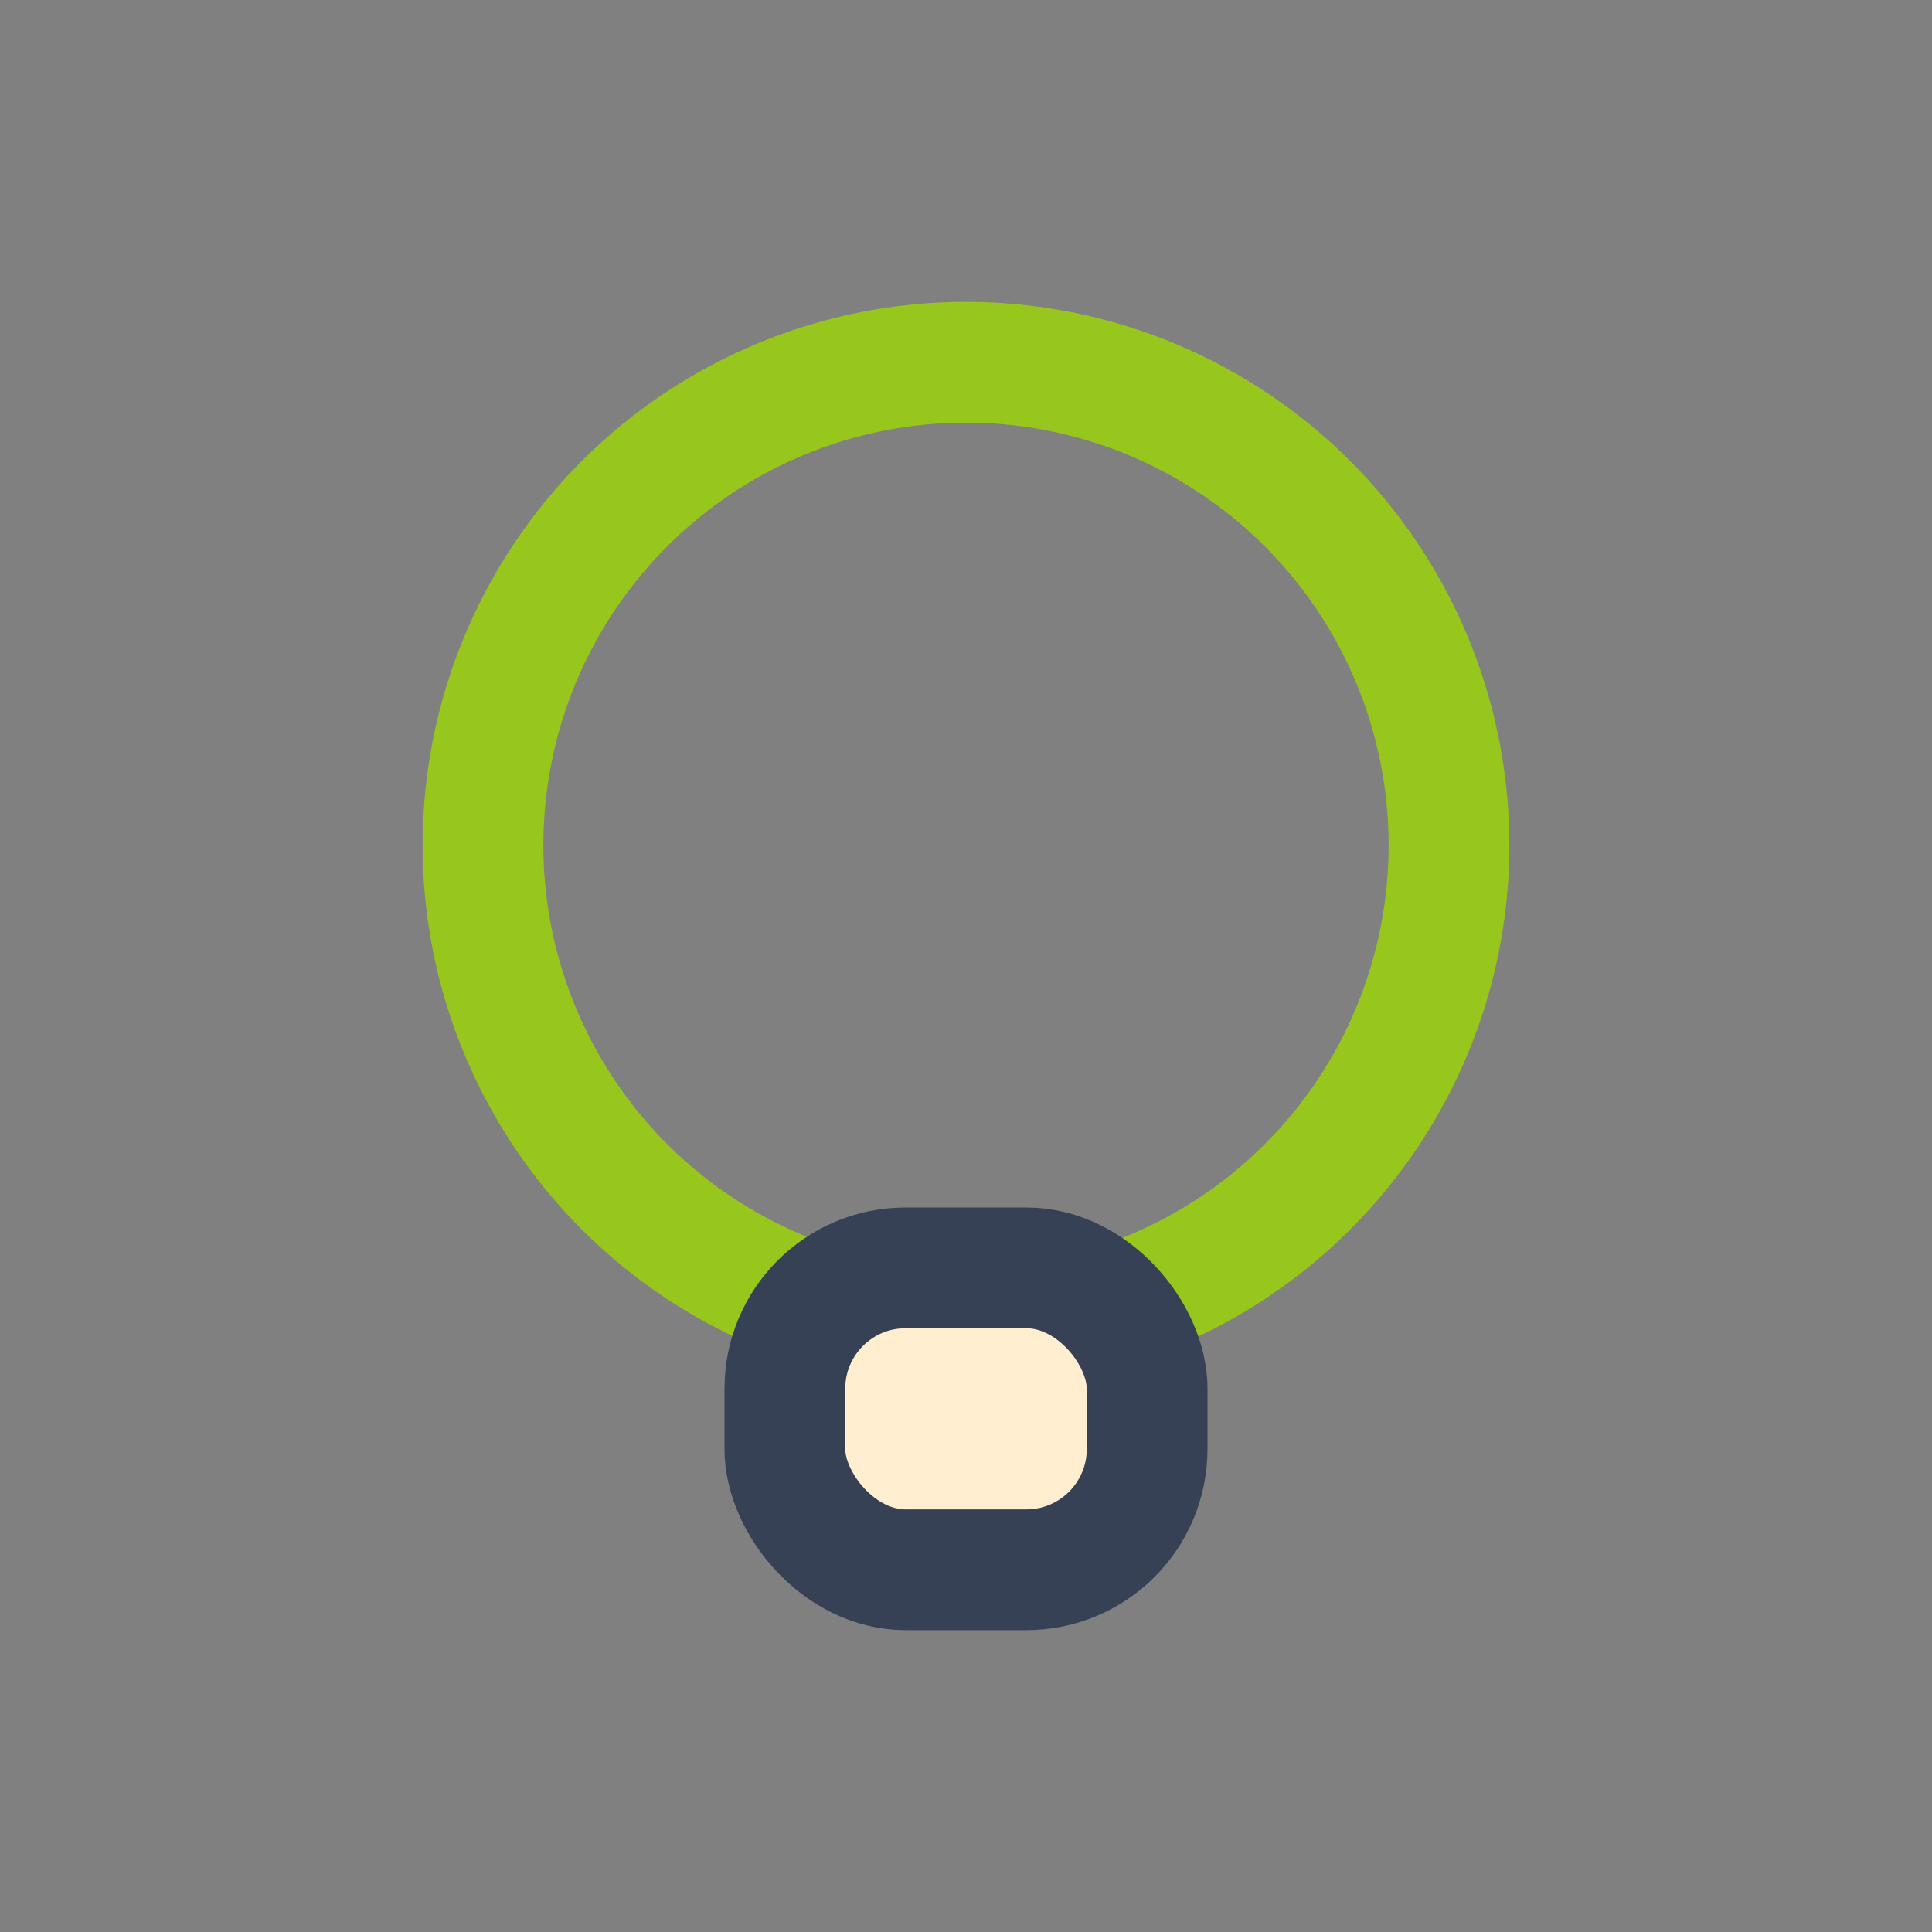 <?xml version="1.0" encoding="UTF-8"?>
<svg xmlns="http://www.w3.org/2000/svg" width="32" height="32" viewBox="0 0 32 32"><rect x="0" y="0" width="32" height="32" fill="#808080" stroke="none"/><circle cx="16" cy="14" r="8" fill="none" stroke="#97C71D" stroke-width="2"/><rect x="13" y="21" width="6" height="5" rx="2" fill="#FFEECF" stroke="#364156" stroke-width="2"/></svg>